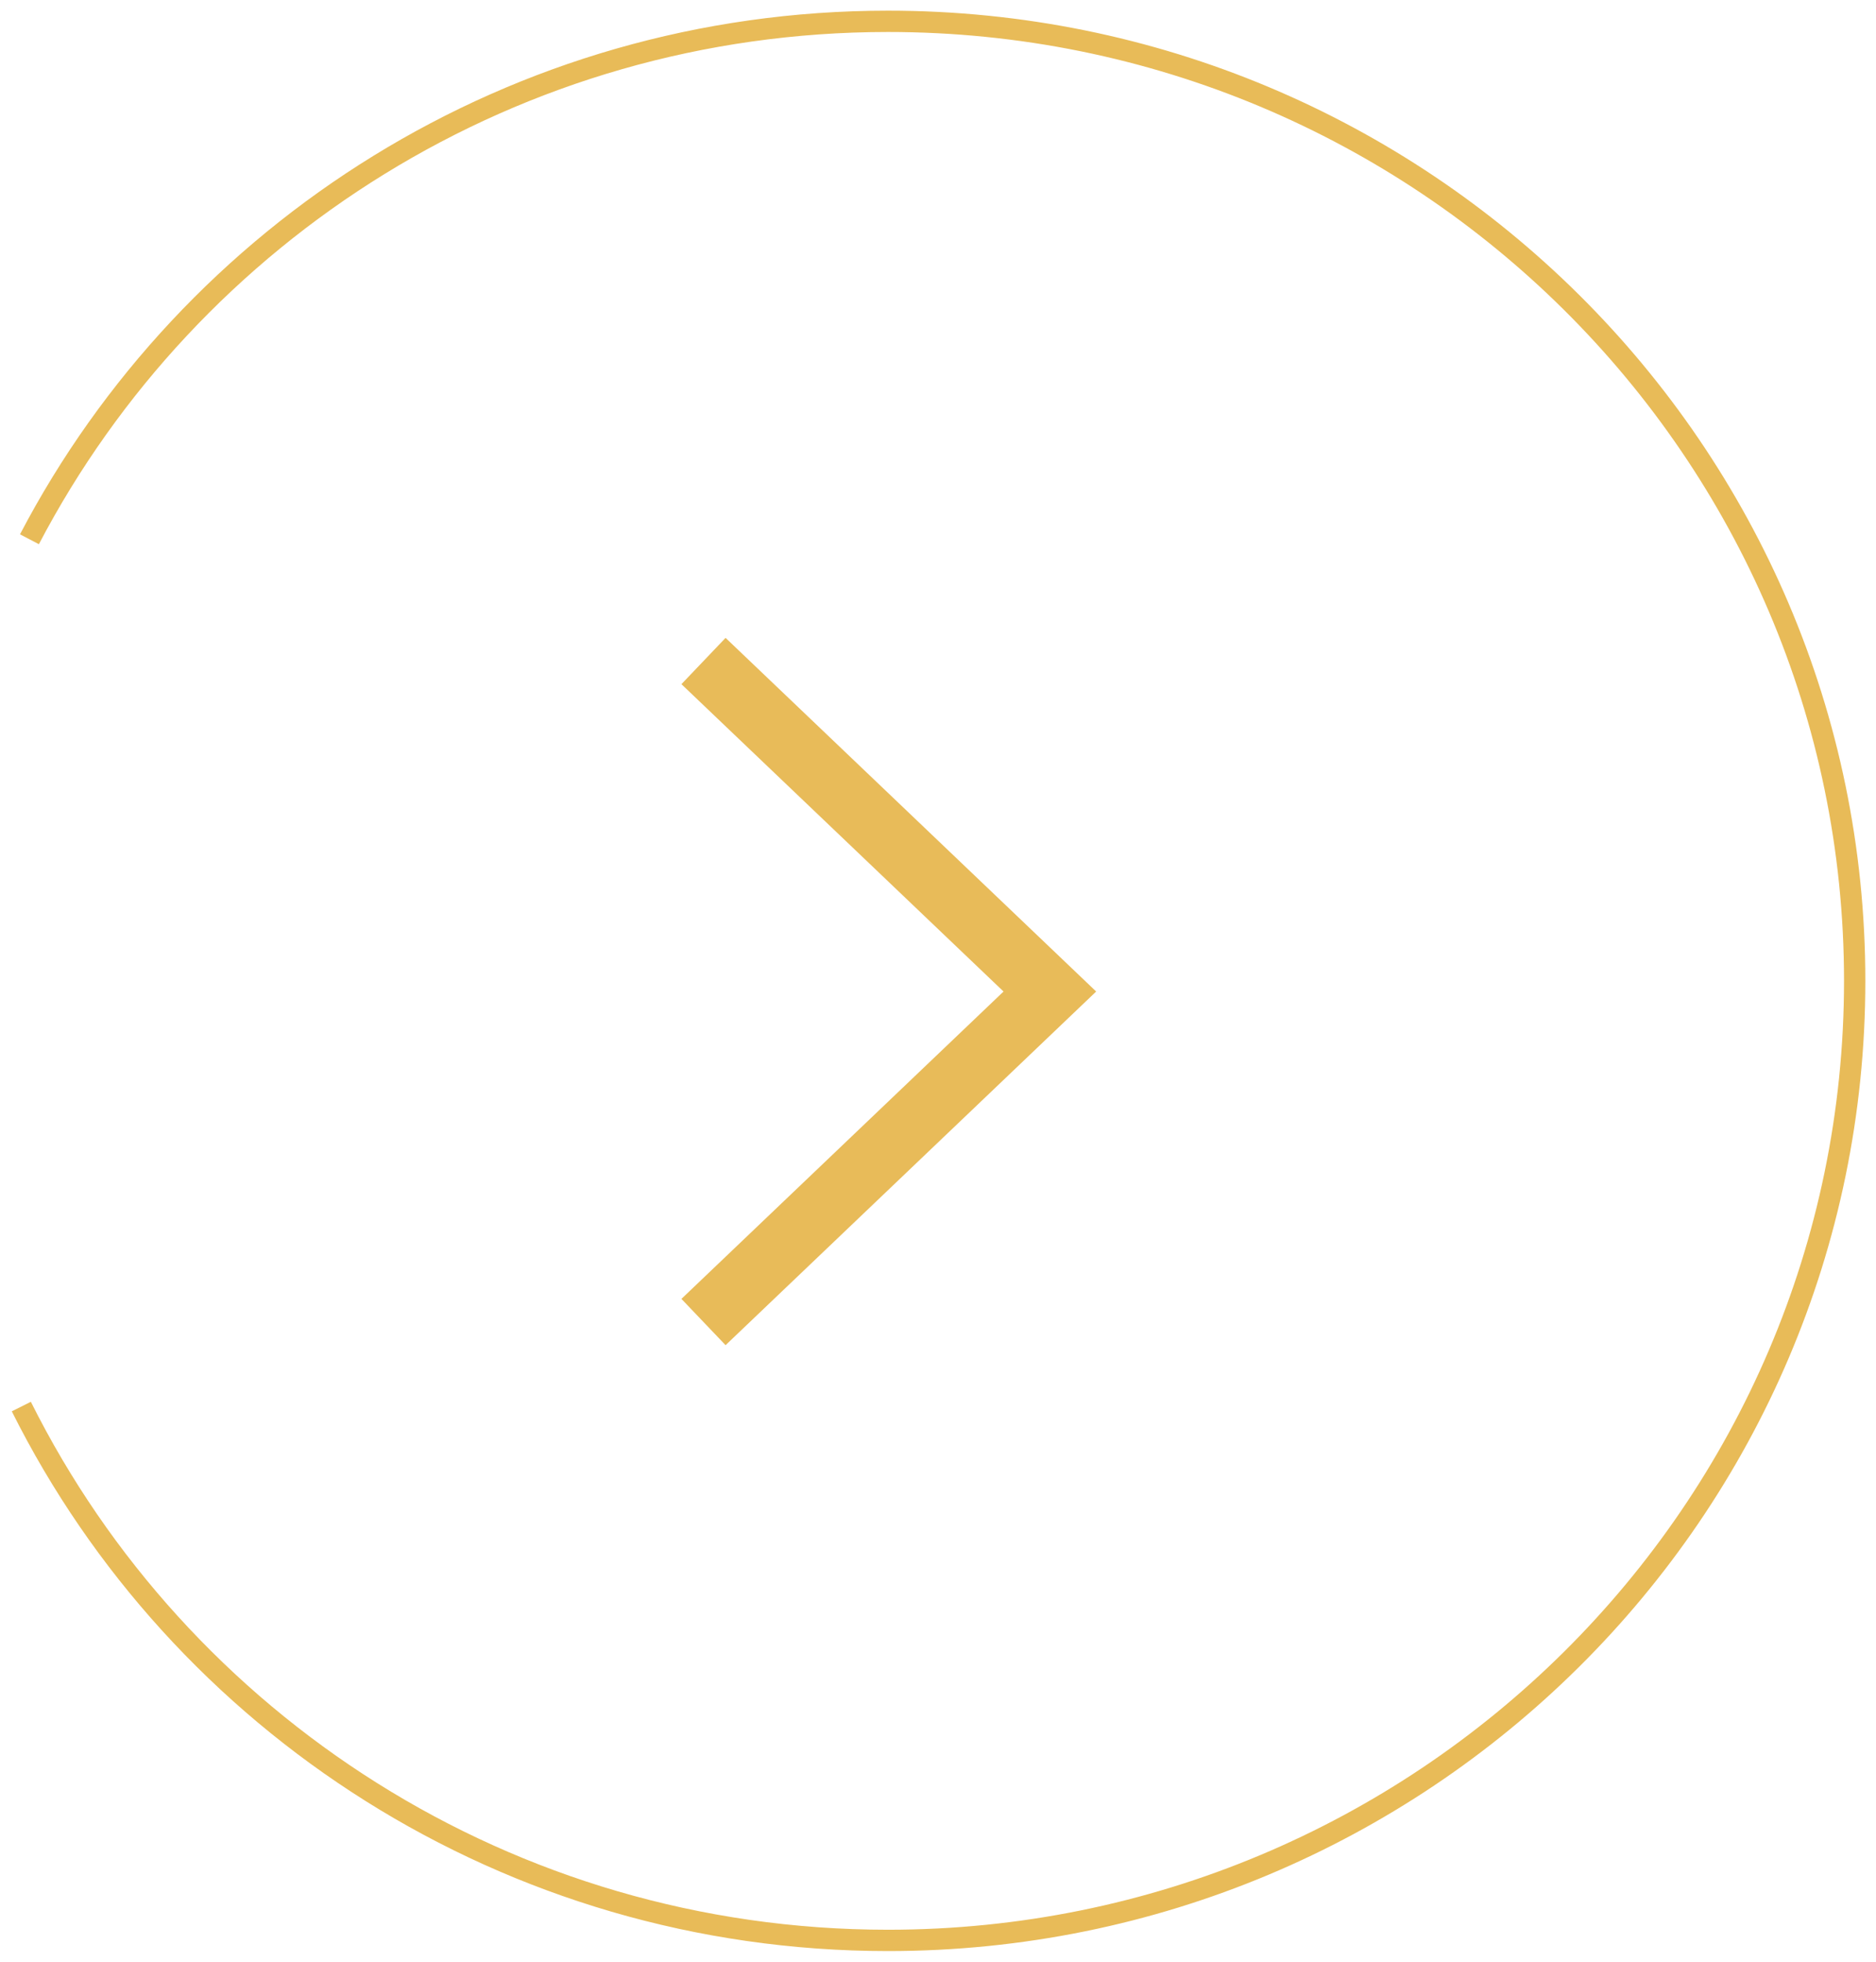 <svg width="88" height="92" viewBox="0 0 88 92" fill="none" xmlns="http://www.w3.org/2000/svg">
<path d="M33 31L49.247 46.5L33 62" stroke="#E8BB59" stroke-width="3"/>
<path d="M1.381 25.29C8.934 10.86 24.131 1 41.653 1C66.697 1 87 21.148 87 46C87 70.852 66.697 91 41.653 91C23.834 91 8.413 80.8 1 65.964" stroke="#E8BB58" stroke-miterlimit="10"/>
</svg>

